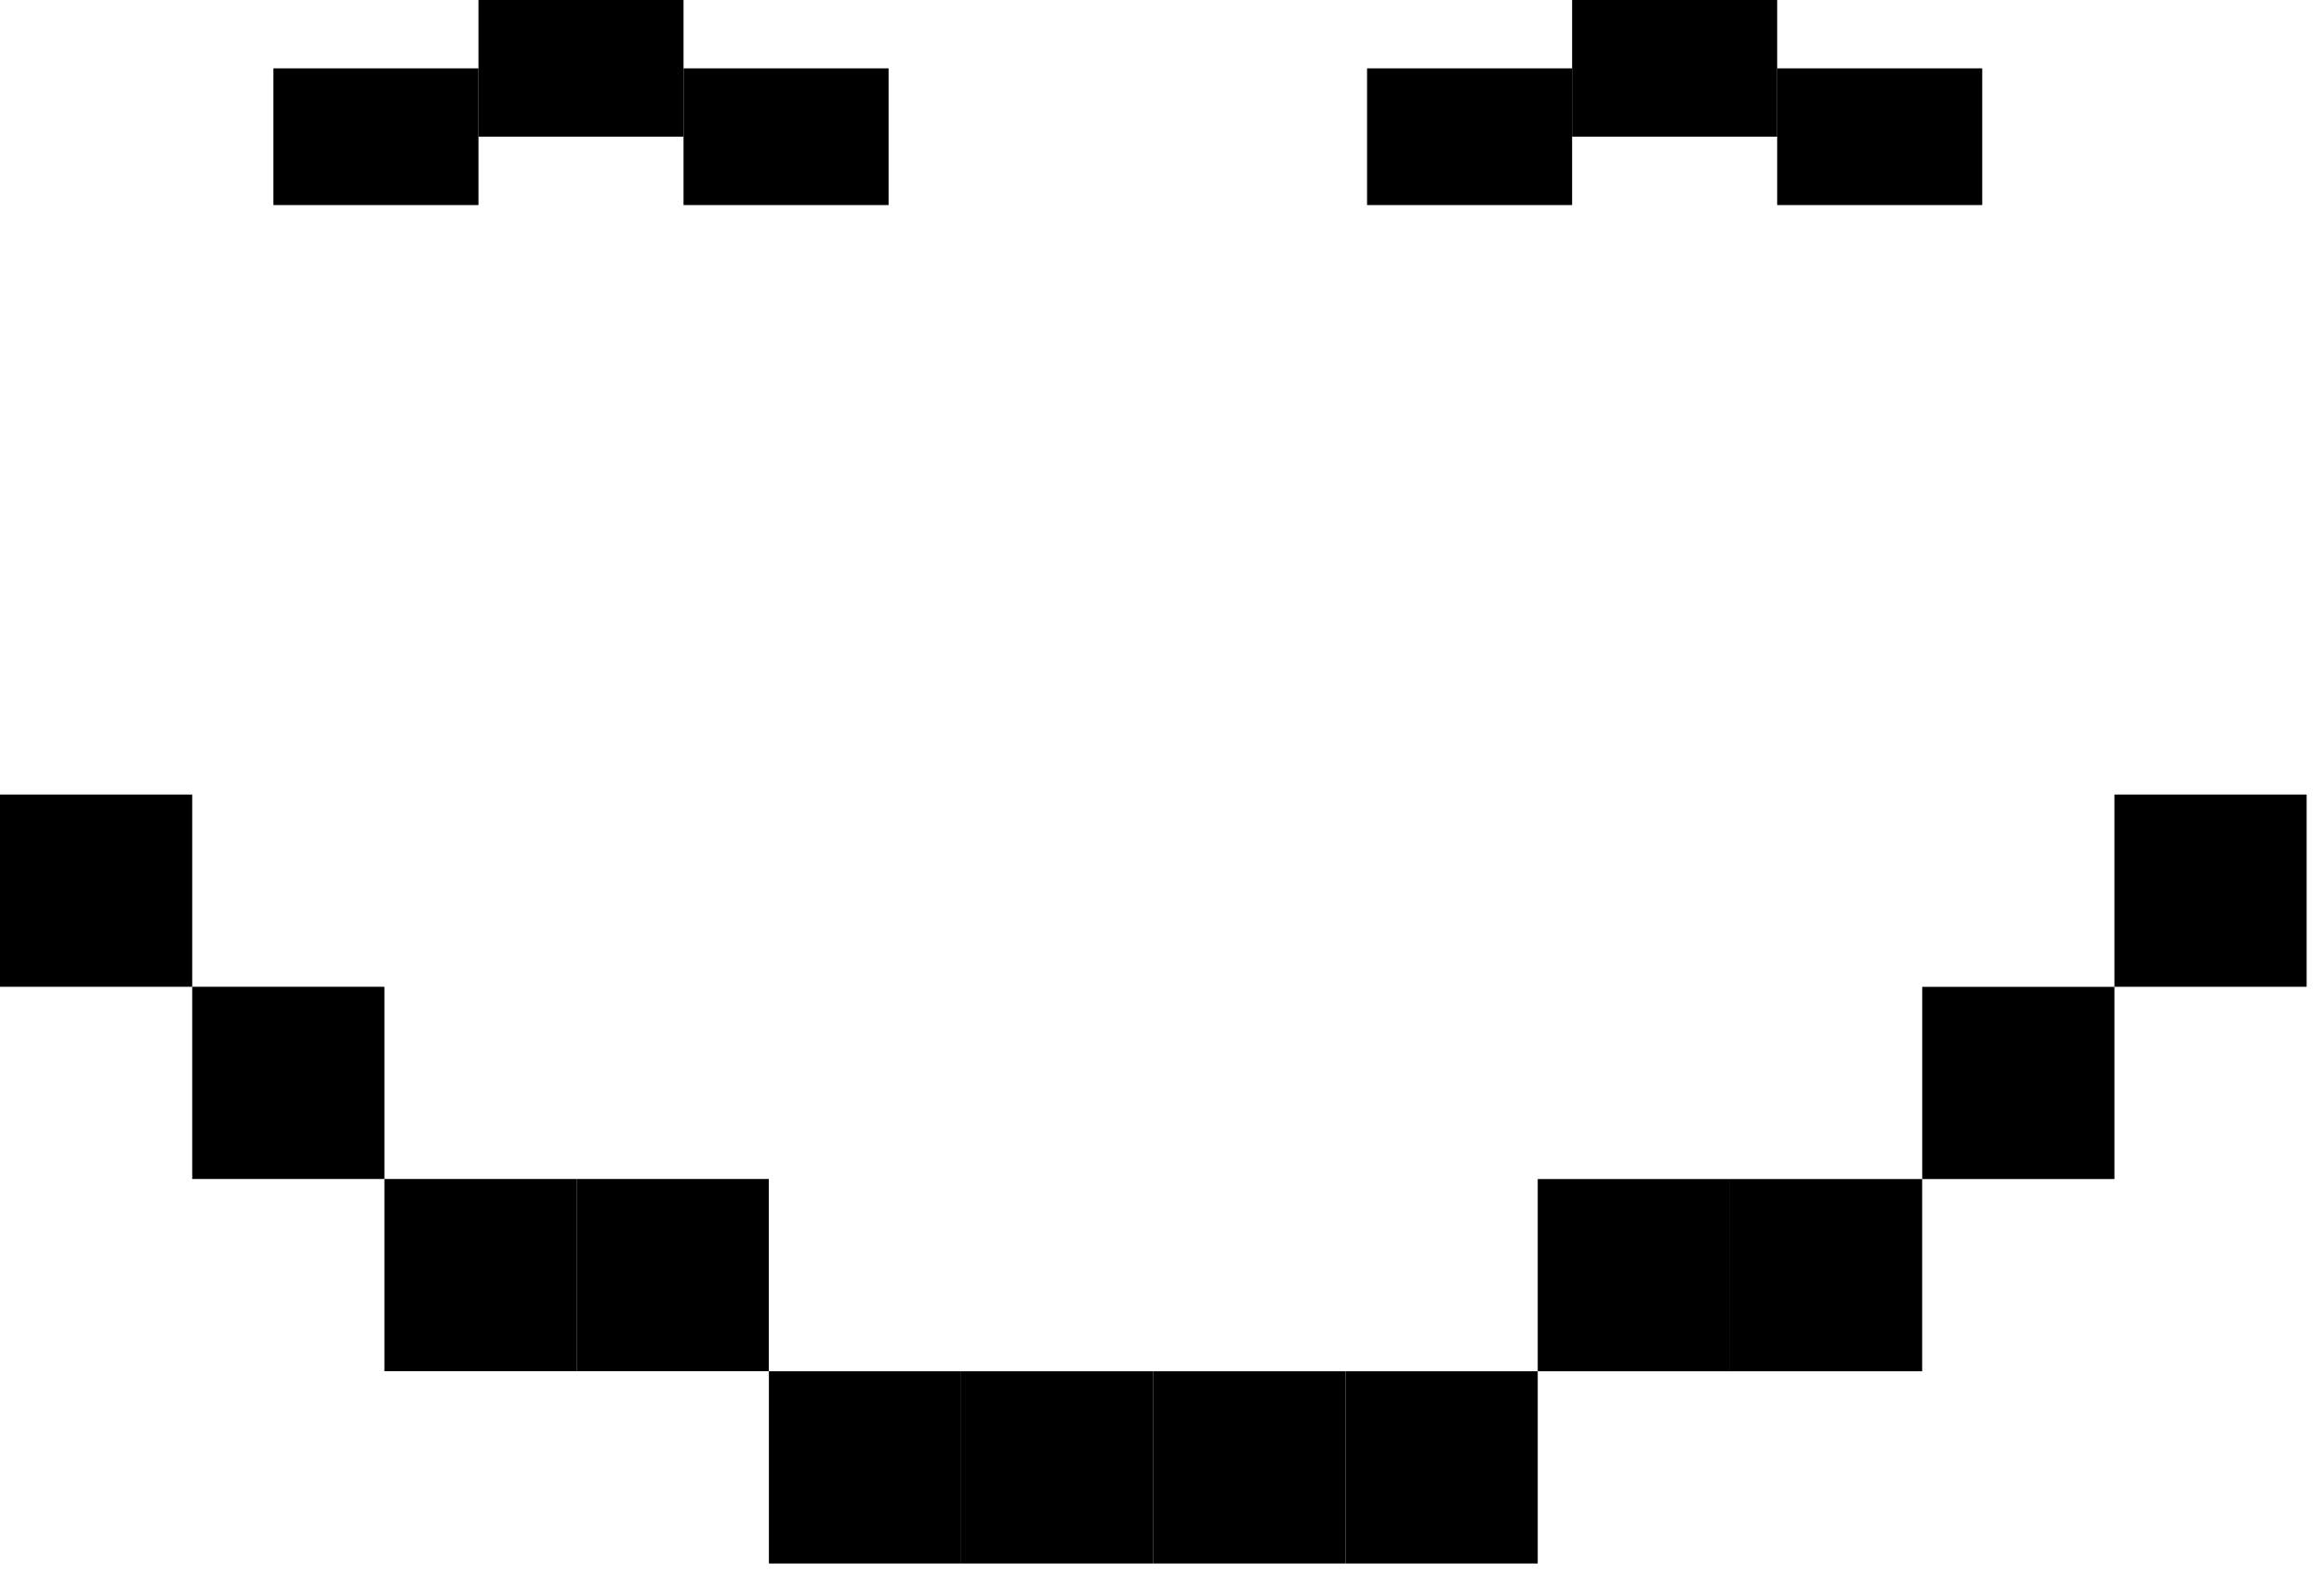 <?xml version="1.0" encoding="UTF-8"?> <svg xmlns="http://www.w3.org/2000/svg" width="34" height="23" viewBox="0 0 34 23" fill="none"> <rect x="10" y="2" width="3" height="2" transform="rotate(180 10 2)" fill="black"></rect> <rect x="13" y="3" width="3" height="2" transform="rotate(180 13 3)" fill="black"></rect> <rect x="7" y="3" width="3" height="2" transform="rotate(180 7 3)" fill="black"></rect> <rect x="26" y="2" width="3" height="2" transform="rotate(180 26 2)" fill="black"></rect> <rect x="29" y="3" width="3" height="2" transform="rotate(180 29 3)" fill="black"></rect> <rect x="23" y="3" width="3" height="2" transform="rotate(180 23 3)" fill="black"></rect> <rect x="30.934" y="11.624" width="2.812" height="2.812" fill="black"></rect> <rect x="28.122" y="14.437" width="2.812" height="2.812" fill="black"></rect> <rect x="25.309" y="17.249" width="2.812" height="2.812" fill="black"></rect> <rect x="22.497" y="17.249" width="2.812" height="2.812" fill="black"></rect> <rect x="16.873" y="20.061" width="2.812" height="2.812" fill="black"></rect> <rect x="19.685" y="20.061" width="2.812" height="2.812" fill="black"></rect> <rect width="2.812" height="2.812" transform="matrix(-1 0 0 1 2.812 11.624)" fill="black"></rect> <rect width="2.812" height="2.812" transform="matrix(-1 0 0 1 5.624 14.436)" fill="black"></rect> <rect width="2.812" height="2.812" transform="matrix(-1 0 0 1 8.436 17.248)" fill="black"></rect> <rect width="2.812" height="2.812" transform="matrix(-1 0 0 1 11.248 17.248)" fill="black"></rect> <rect width="2.812" height="2.812" transform="matrix(-1 0 0 1 16.873 20.061)" fill="black"></rect> <rect width="2.812" height="2.812" transform="matrix(-1 0 0 1 14.061 20.061)" fill="black"></rect> </svg> 